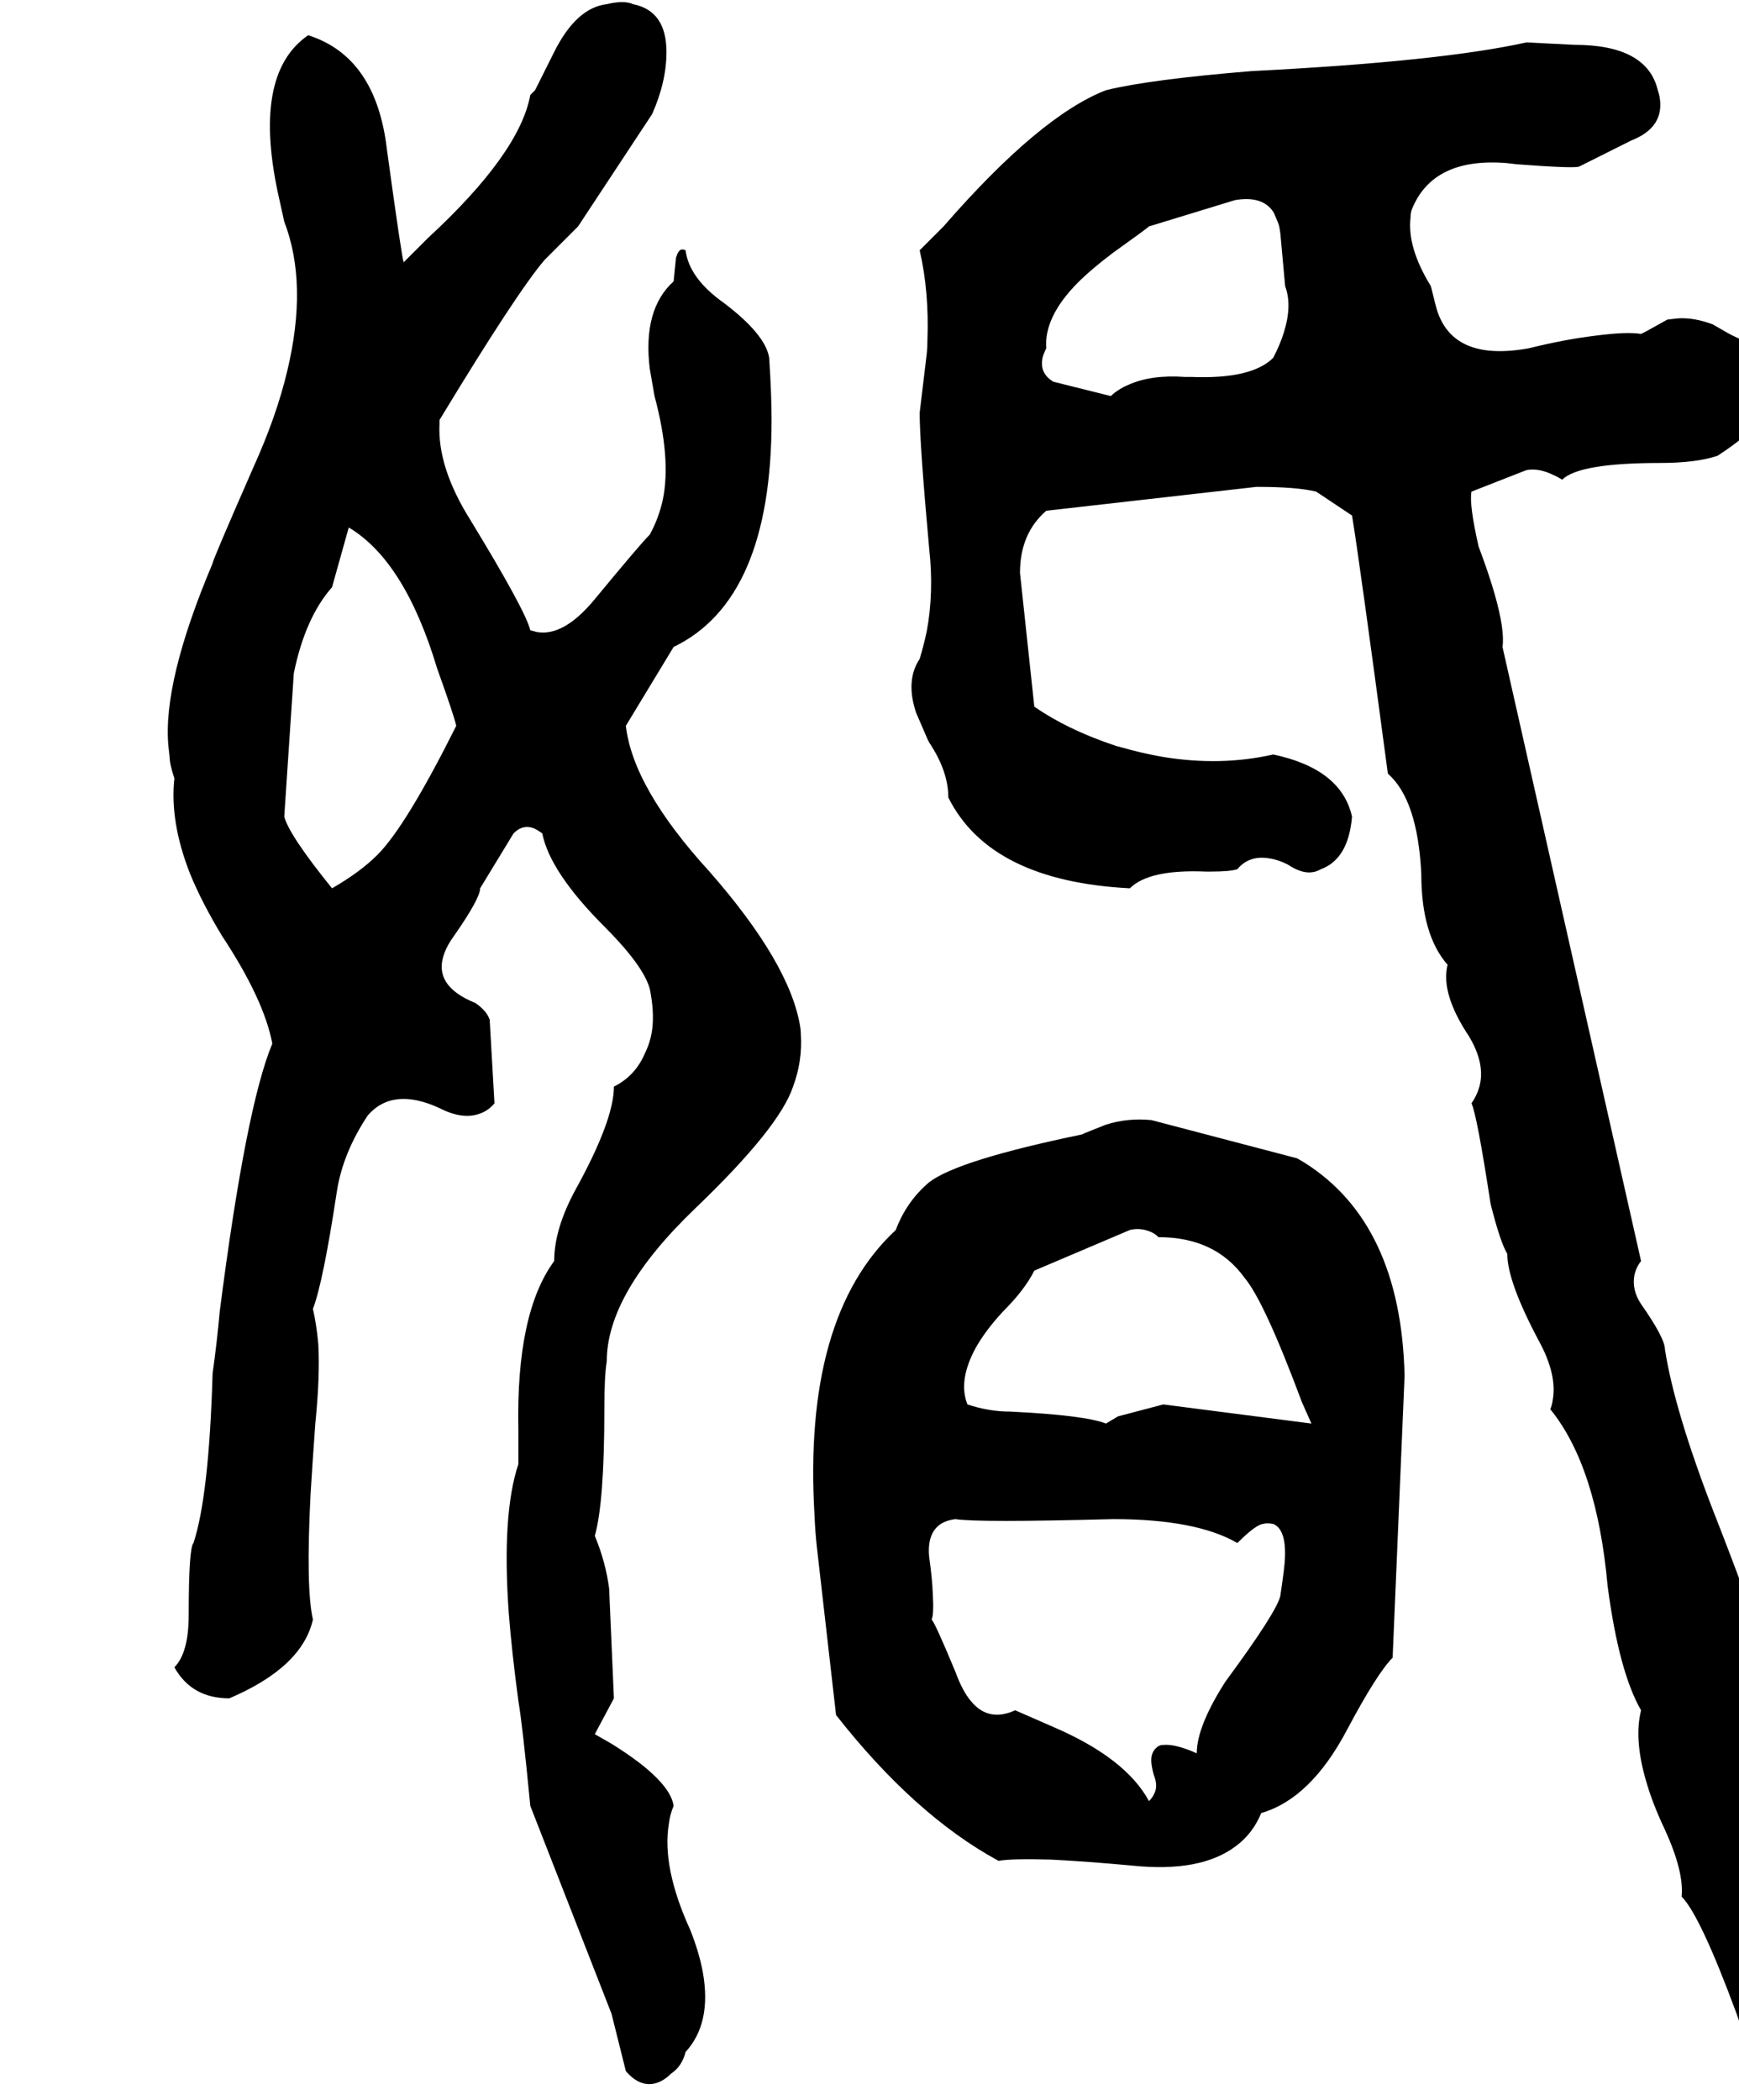 <svg xmlns="http://www.w3.org/2000/svg" viewBox="692 0 2912 3515">
<g transform="matrix(1 0 0 -1 0 3031)">
<path d="M1740 1816 1820 1948Q1984 2027 1984 2328Q1984 2372 1980 2432Q1974 2471 1904 2524Q1846 2565 1840 2612Q1832 2616 1828 2609Q1826 2606 1824 2600L1820 2560Q1768 2513 1780 2414L1788 2368Q1816 2264 1802 2195Q1795 2163 1780 2136Q1763 2119 1688 2028Q1636 1965 1591 1973L1580 1976Q1572 2009 1480 2160Q1424 2249 1428 2322Q1428 2325 1428 2328Q1557 2541 1604 2596L1660 2652L1784 2840Q1808 2894 1808 2944Q1808 3013 1752 3024Q1737 3031 1708 3024Q1657 3018 1620 2944L1588 2880L1580 2872Q1562 2774 1408 2632L1368 2592Q1365 2598 1340 2780Q1322 2936 1208 2972Q1112 2906 1160 2696L1168 2660Q1208 2556 1173 2410Q1155 2334 1116 2248Q1048 2093 1048 2088Q964 1889 974 1782L976 1764Q976 1752 984 1728Q976 1656 1010 1569Q1030 1520 1064 1464Q1134 1358 1148 1284Q1104 1179 1060 836Q1055 781 1048 732Q1042 527 1016 448Q1008 440 1008 328Q1008 264 984 240Q1013 188 1076 188Q1198 240 1216 320Q1204 372 1212 529Q1215 579 1220 648Q1228 727 1225 781Q1222 814 1216 840Q1233 884 1256 1036Q1266 1101 1308 1164Q1350 1212 1428 1176Q1467 1156 1496 1167Q1510 1172 1520 1184L1512 1324Q1507 1339 1488 1352Q1416 1381 1436 1435Q1441 1449 1452 1464Q1496 1527 1496 1544L1552 1636Q1568 1652 1587 1644Q1593 1641 1600 1636Q1613 1571 1704 1480Q1769 1415 1780 1376Q1788 1337 1784 1307Q1781 1286 1772 1268Q1756 1230 1720 1212Q1720 1156 1656 1040Q1620 974 1620 920Q1556 833 1560 638Q1560 631 1560 624V580Q1532 496 1544 330Q1549 266 1560 184Q1567 143 1580 8L1716 -340L1740 -436Q1764 -464 1791 -456Q1804 -452 1816 -440Q1834 -428 1840 -404Q1884 -356 1869 -271Q1863 -238 1848 -200Q1800 -95 1812 -22Q1814 -6 1820 8Q1814 51 1716 112Q1714 113 1688 128L1720 188L1712 372Q1706 417 1688 460Q1704 516 1704 672Q1704 728 1708 752Q1708 866 1856 1008Q1997 1143 2020 1212Q2036 1255 2033 1300Q2033 1306 2032 1312Q2015 1418 1880 1572Q1752 1712 1740 1816ZM1248 1544Q1176 1633 1168 1664L1184 1904Q1203 1997 1248 2048L1276 2148Q1370 2092 1424 1912Q1452 1834 1456 1816Q1372 1648 1324 1600Q1295 1571 1248 1544ZM3780 -144Q3744 -114 3744 -16Q3748 32 3727 57L3713 69Q3707 73 3700 76Q3683 191 3560 504Q3496 670 3480 772Q3480 791 3440 848Q3424 872 3429 897Q3432 910 3440 920L3208 1948Q3212 1976 3195 2036Q3185 2071 3168 2116Q3152 2186 3156 2208L3248 2244Q3268 2248 3293 2236Q3300 2233 3308 2228Q3336 2256 3472 2256Q3532 2256 3568 2268Q3672 2335 3672 2400Q3659 2439 3596 2468Q3589 2471 3560 2488Q3528 2500 3501 2498L3484 2496L3448 2476L3440 2472Q3416 2476 3363 2469Q3313 2463 3252 2448Q3120 2424 3096 2520L3088 2552Q3048 2617 3054 2667Q3054 2674 3056 2680Q3091 2768 3215 2758Q3223 2757 3232 2756Q3325 2749 3336 2752Q3424 2796 3424 2796Q3480 2818 3471 2869Q3470 2874 3468 2880Q3450 2956 3328 2956L3248 2960Q3104 2928 2788 2912Q2617 2898 2544 2880Q2433 2837 2272 2652L2232 2612Q2248 2543 2245 2461Q2245 2451 2244 2440L2232 2340Q2232 2288 2248 2112Q2256 2040 2244 1975Q2239 1951 2232 1928Q2208 1892 2226 1838L2245 1794L2248 1788Q2280 1740 2280 1696Q2350 1556 2584 1544Q2616 1576 2711 1572Q2715 1572 2720 1572Q2752 1572 2764 1576Q2784 1600 2818 1594Q2832 1592 2848 1584Q2872 1568 2890 1571Q2897 1572 2904 1576Q2950 1593 2956 1664Q2938 1744 2824 1768Q2736 1748 2639 1764Q2604 1770 2566 1781Q2561 1782 2556 1784Q2479 1810 2424 1848L2400 2072Q2400 2138 2444 2176L2796 2216Q2864 2216 2896 2208L2956 2168Q2968 2096 3016 1736Q3066 1692 3072 1568Q3072 1466 3116 1416Q3104 1368 3152 1296Q3180 1249 3169 1211Q3165 1197 3156 1184Q3165 1166 3188 1016Q3204 952 3216 932Q3216 886 3268 788Q3300 730 3292 687Q3291 679 3288 672Q3366 576 3384 376Q3403 232 3440 168Q3428 120 3448 51Q3459 12 3480 -32Q3512 -102 3508 -144Q3539 -175 3600 -340Q3629 -427 3672 -476Q3680 -484 3701 -480Q3717 -477 3736 -468Q3768 -460 3780 -464Q3840 -424 3840 -404Q3876 -348 3854 -273Q3842 -235 3816 -192ZM2824 2432Q2788 2396 2687 2400Q2681 2400 2676 2400Q2620 2404 2582 2387Q2565 2380 2552 2368L2456 2392Q2432 2406 2438 2433Q2440 2440 2444 2448Q2440 2500 2496 2557Q2520 2581 2556 2608Q2612 2648 2616 2652L2760 2696Q2807 2704 2825 2675L2833 2656Q2835 2649 2836 2640L2844 2552Q2856 2520 2842 2475Q2836 2455 2824 2432ZM2864 1092 2620 1156Q2580 1160 2543 1148L2508 1134Q2506 1133 2504 1132Q2296 1089 2248 1052Q2210 1020 2192 972Q2036 827 2056 493Q2057 467 2060 440L2092 160Q2224 -8 2364 -84Q2388 -80 2453 -82Q2512 -85 2588 -92Q2703 -104 2762 -59Q2790 -38 2804 -4Q2887 20 2948 136Q2998 230 3024 256L3044 728Q3038 983 2876 1085ZM2836 360Q2831 334 2744 216Q2696 141 2696 96Q2660 112 2640 110Q2635 110 2632 108Q2616 98 2621 73Q2622 67 2624 60Q2632 40 2624 27Q2622 22 2616 16Q2577 88 2456 140L2392 168Q2348 148 2319 182Q2304 199 2292 232Q2258 314 2252 320Q2256 328 2254 363Q2253 389 2248 424Q2244 463 2266 479Q2276 486 2292 488Q2328 482 2556 488Q2695 488 2764 448Q2796 480 2808 480Q2812 482 2824 480Q2848 470 2843 413Q2842 402 2840 388ZM2544 648Q2508 662 2384 668Q2348 668 2312 680Q2296 720 2326 775Q2343 805 2372 836Q2408 872 2424 904L2584 972Q2600 976 2616 970Q2625 967 2632 960Q2727 960 2776 892Q2809 853 2872 684L2888 648L2640 680L2564 660Z" />
</g>
</svg>